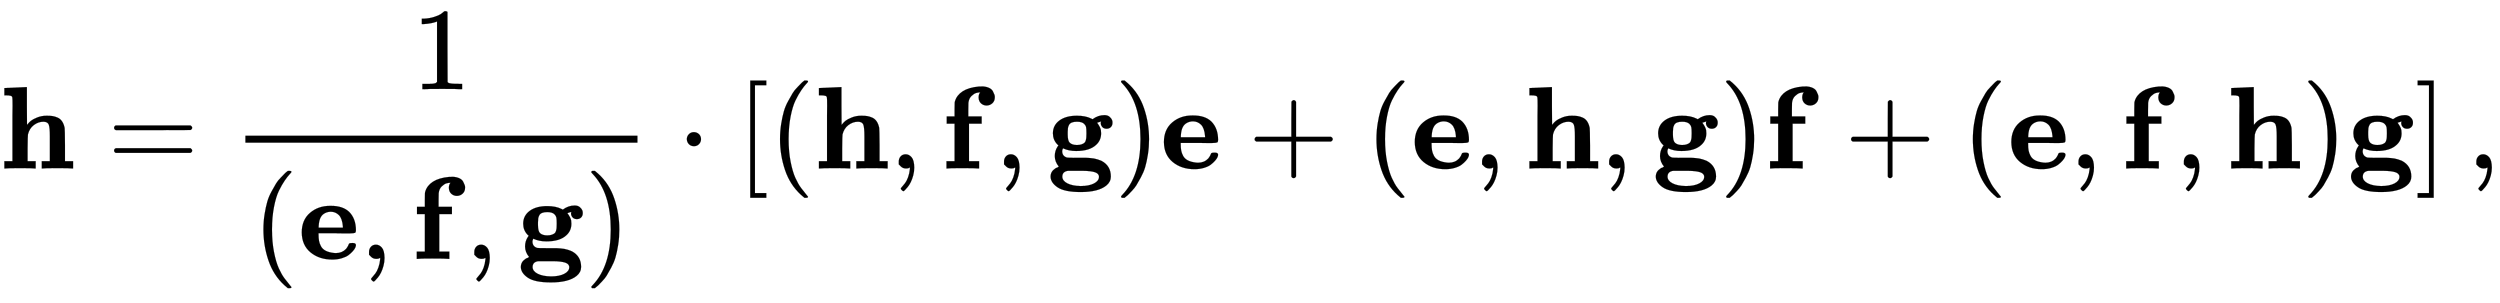 <svg xmlns:xlink="http://www.w3.org/1999/xlink" width="49.532ex" height="6.009ex" style="vertical-align: -2.671ex;" viewBox="0 -1437.2 21326.4 2587.3" role="img" focusable="false" xmlns="http://www.w3.org/2000/svg" aria-labelledby="MathJax-SVG-1-Title"><title id="MathJax-SVG-1-Title">bold h equals StartFraction 1 Over left parenthesis bold e comma bold f comma bold g right parenthesis EndFraction dot left bracket left parenthesis bold h comma bold f comma bold g right parenthesis bold e plus left parenthesis bold e comma bold h comma bold g right parenthesis bold f plus left parenthesis bold e comma bold f comma bold h right parenthesis bold g right bracket comma</title><defs aria-hidden="true"><path stroke-width="1" id="E1-MJMAINB-68" d="M40 686L131 690Q222 694 223 694H229V533L230 372L238 381Q248 394 264 407T317 435T398 450Q428 450 448 447T491 434T529 402T551 346Q553 335 554 198V62H623V0H614Q596 3 489 3Q374 3 365 0H356V62H425V194V275Q425 348 416 373T371 399Q326 399 288 370T238 290Q236 281 235 171V62H304V0H295Q277 3 171 3Q64 3 46 0H37V62H106V332Q106 387 106 453T107 534Q107 593 105 605T91 620Q77 624 50 624H37V686H40Z"></path><path stroke-width="1" id="E1-MJMAIN-3D" d="M56 347Q56 360 70 367H707Q722 359 722 347Q722 336 708 328L390 327H72Q56 332 56 347ZM56 153Q56 168 72 173H708Q722 163 722 153Q722 140 707 133H70Q56 140 56 153Z"></path><path stroke-width="1" id="E1-MJMAIN-31" d="M213 578L200 573Q186 568 160 563T102 556H83V602H102Q149 604 189 617T245 641T273 663Q275 666 285 666Q294 666 302 660V361L303 61Q310 54 315 52T339 48T401 46H427V0H416Q395 3 257 3Q121 3 100 0H88V46H114Q136 46 152 46T177 47T193 50T201 52T207 57T213 61V578Z"></path><path stroke-width="1" id="E1-MJMAIN-28" d="M94 250Q94 319 104 381T127 488T164 576T202 643T244 695T277 729T302 750H315H319Q333 750 333 741Q333 738 316 720T275 667T226 581T184 443T167 250T184 58T225 -81T274 -167T316 -220T333 -241Q333 -250 318 -250H315H302L274 -226Q180 -141 137 -14T94 250Z"></path><path stroke-width="1" id="E1-MJMAINB-65" d="M32 225Q32 332 102 392T272 452H283Q382 452 436 401Q494 343 494 243Q494 226 486 222T440 217Q431 217 394 217T327 218H175V209Q175 177 179 154T196 107T236 69T306 50Q312 49 323 49Q376 49 410 85Q421 99 427 111T434 127T442 133T463 135H468Q494 135 494 117Q494 110 489 97T468 66T431 32T373 5T292 -6Q181 -6 107 55T32 225ZM383 276Q377 346 348 374T280 402Q253 402 230 390T195 357Q179 331 176 279V266H383V276Z"></path><path stroke-width="1" id="E1-MJMAIN-2C" d="M78 35T78 60T94 103T137 121Q165 121 187 96T210 8Q210 -27 201 -60T180 -117T154 -158T130 -185T117 -194Q113 -194 104 -185T95 -172Q95 -168 106 -156T131 -126T157 -76T173 -3V9L172 8Q170 7 167 6T161 3T152 1T140 0Q113 0 96 17Z"></path><path stroke-width="1" id="E1-MJMAINB-66" d="M308 0Q290 3 172 3Q58 3 49 0H40V62H109V382H42V444H109V503L110 562L112 572Q127 625 178 658T316 699Q318 699 330 699T348 700Q381 698 404 687T436 658T449 629T452 606Q452 576 432 557T383 537Q355 537 335 555T314 605Q314 635 328 649H325Q311 649 293 644T253 618T227 560Q226 555 226 498V444H340V382H232V62H318V0H308Z"></path><path stroke-width="1" id="E1-MJMAINB-67" d="M50 300Q50 368 105 409T255 450Q328 450 376 426L388 420Q435 455 489 455Q517 455 533 441T554 414T558 389Q558 367 544 353T508 339Q484 339 471 354T458 387Q458 397 462 400Q464 401 461 400Q459 400 454 399Q429 392 427 390Q454 353 459 328Q461 315 461 300Q461 240 419 202Q364 149 248 149Q185 149 136 172Q129 158 129 148Q129 105 170 93Q176 91 263 91Q273 91 298 91T334 91T366 89T400 85T432 77T466 64Q544 22 544 -69Q544 -114 506 -145Q438 -201 287 -201Q149 -201 90 -161T30 -70Q30 -58 33 -47T42 -27T54 -13T69 -1T82 6T94 12T101 15Q66 57 66 106Q66 151 90 187L97 197L89 204Q50 243 50 300ZM485 403H492Q491 404 488 404L485 403V403ZM255 200Q279 200 295 206T319 219T331 242T335 268T336 300Q336 337 333 352T317 380Q298 399 255 399Q228 399 211 392T187 371T178 345T176 312V300V289Q176 235 194 219Q215 200 255 200ZM287 -150Q357 -150 400 -128T443 -71Q443 -65 442 -61T436 -50T420 -37T389 -27T339 -21L308 -20Q276 -20 253 -20Q190 -20 180 -20T156 -26Q130 -38 130 -69Q130 -105 173 -127T287 -150Z"></path><path stroke-width="1" id="E1-MJMAIN-29" d="M60 749L64 750Q69 750 74 750H86L114 726Q208 641 251 514T294 250Q294 182 284 119T261 12T224 -76T186 -143T145 -194T113 -227T90 -246Q87 -249 86 -250H74Q66 -250 63 -250T58 -247T55 -238Q56 -237 66 -225Q221 -64 221 250T66 725Q56 737 55 738Q55 746 60 749Z"></path><path stroke-width="1" id="E1-MJMAIN-22C5" d="M78 250Q78 274 95 292T138 310Q162 310 180 294T199 251Q199 226 182 208T139 190T96 207T78 250Z"></path><path stroke-width="1" id="E1-MJMAIN-5B" d="M118 -250V750H255V710H158V-210H255V-250H118Z"></path><path stroke-width="1" id="E1-MJMAIN-2B" d="M56 237T56 250T70 270H369V420L370 570Q380 583 389 583Q402 583 409 568V270H707Q722 262 722 250T707 230H409V-68Q401 -82 391 -82H389H387Q375 -82 369 -68V230H70Q56 237 56 250Z"></path><path stroke-width="1" id="E1-MJMAIN-5D" d="M22 710V750H159V-250H22V-210H119V710H22Z"></path></defs><g stroke="currentColor" fill="currentColor" stroke-width="0" transform="matrix(1 0 0 -1 0 0)" aria-hidden="true"> <use xlink:href="#E1-MJMAINB-68" x="0" y="0"></use> <use xlink:href="#E1-MJMAIN-3D" x="917" y="0"></use><g transform="translate(1973,0)"><g transform="translate(120,0)"><rect stroke="none" width="3345" height="60" x="0" y="220"></rect> <use xlink:href="#E1-MJMAIN-31" x="1422" y="676"></use><g transform="translate(60,-771)"> <use xlink:href="#E1-MJMAIN-28" x="0" y="0"></use> <use xlink:href="#E1-MJMAINB-65" x="389" y="0"></use> <use xlink:href="#E1-MJMAIN-2C" x="917" y="0"></use> <use xlink:href="#E1-MJMAINB-66" x="1362" y="0"></use> <use xlink:href="#E1-MJMAIN-2C" x="1815" y="0"></use> <use xlink:href="#E1-MJMAINB-67" x="2260" y="0"></use> <use xlink:href="#E1-MJMAIN-29" x="2836" y="0"></use></g></g></g> <use xlink:href="#E1-MJMAIN-22C5" x="5781" y="0"></use><g transform="translate(6282,0)"> <use xlink:href="#E1-MJMAIN-5B" x="0" y="0"></use><g transform="translate(278,0)"> <use xlink:href="#E1-MJMAIN-28" x="0" y="0"></use> <use xlink:href="#E1-MJMAINB-68" x="389" y="0"></use> <use xlink:href="#E1-MJMAIN-2C" x="1029" y="0"></use> <use xlink:href="#E1-MJMAINB-66" x="1474" y="0"></use> <use xlink:href="#E1-MJMAIN-2C" x="1927" y="0"></use> <use xlink:href="#E1-MJMAINB-67" x="2372" y="0"></use> <use xlink:href="#E1-MJMAIN-29" x="2948" y="0"></use> <use xlink:href="#E1-MJMAINB-65" x="3337" y="0"></use> <use xlink:href="#E1-MJMAIN-2B" x="4087" y="0"></use> <use xlink:href="#E1-MJMAIN-28" x="5088" y="0"></use> <use xlink:href="#E1-MJMAINB-65" x="5477" y="0"></use> <use xlink:href="#E1-MJMAIN-2C" x="6005" y="0"></use> <use xlink:href="#E1-MJMAINB-68" x="6450" y="0"></use> <use xlink:href="#E1-MJMAIN-2C" x="7089" y="0"></use> <use xlink:href="#E1-MJMAINB-67" x="7535" y="0"></use> <use xlink:href="#E1-MJMAIN-29" x="8110" y="0"></use> <use xlink:href="#E1-MJMAINB-66" x="8500" y="0"></use> <use xlink:href="#E1-MJMAIN-2B" x="9175" y="0"></use> <use xlink:href="#E1-MJMAIN-28" x="10176" y="0"></use> <use xlink:href="#E1-MJMAINB-65" x="10566" y="0"></use> <use xlink:href="#E1-MJMAIN-2C" x="11093" y="0"></use> <use xlink:href="#E1-MJMAINB-66" x="11538" y="0"></use> <use xlink:href="#E1-MJMAIN-2C" x="11992" y="0"></use> <use xlink:href="#E1-MJMAINB-68" x="12437" y="0"></use> <use xlink:href="#E1-MJMAIN-29" x="13076" y="0"></use> <use xlink:href="#E1-MJMAINB-67" x="13466" y="0"></use></g> <use xlink:href="#E1-MJMAIN-5D" x="14320" y="0"></use></g> <use xlink:href="#E1-MJMAIN-2C" x="21047" y="0"></use></g></svg>